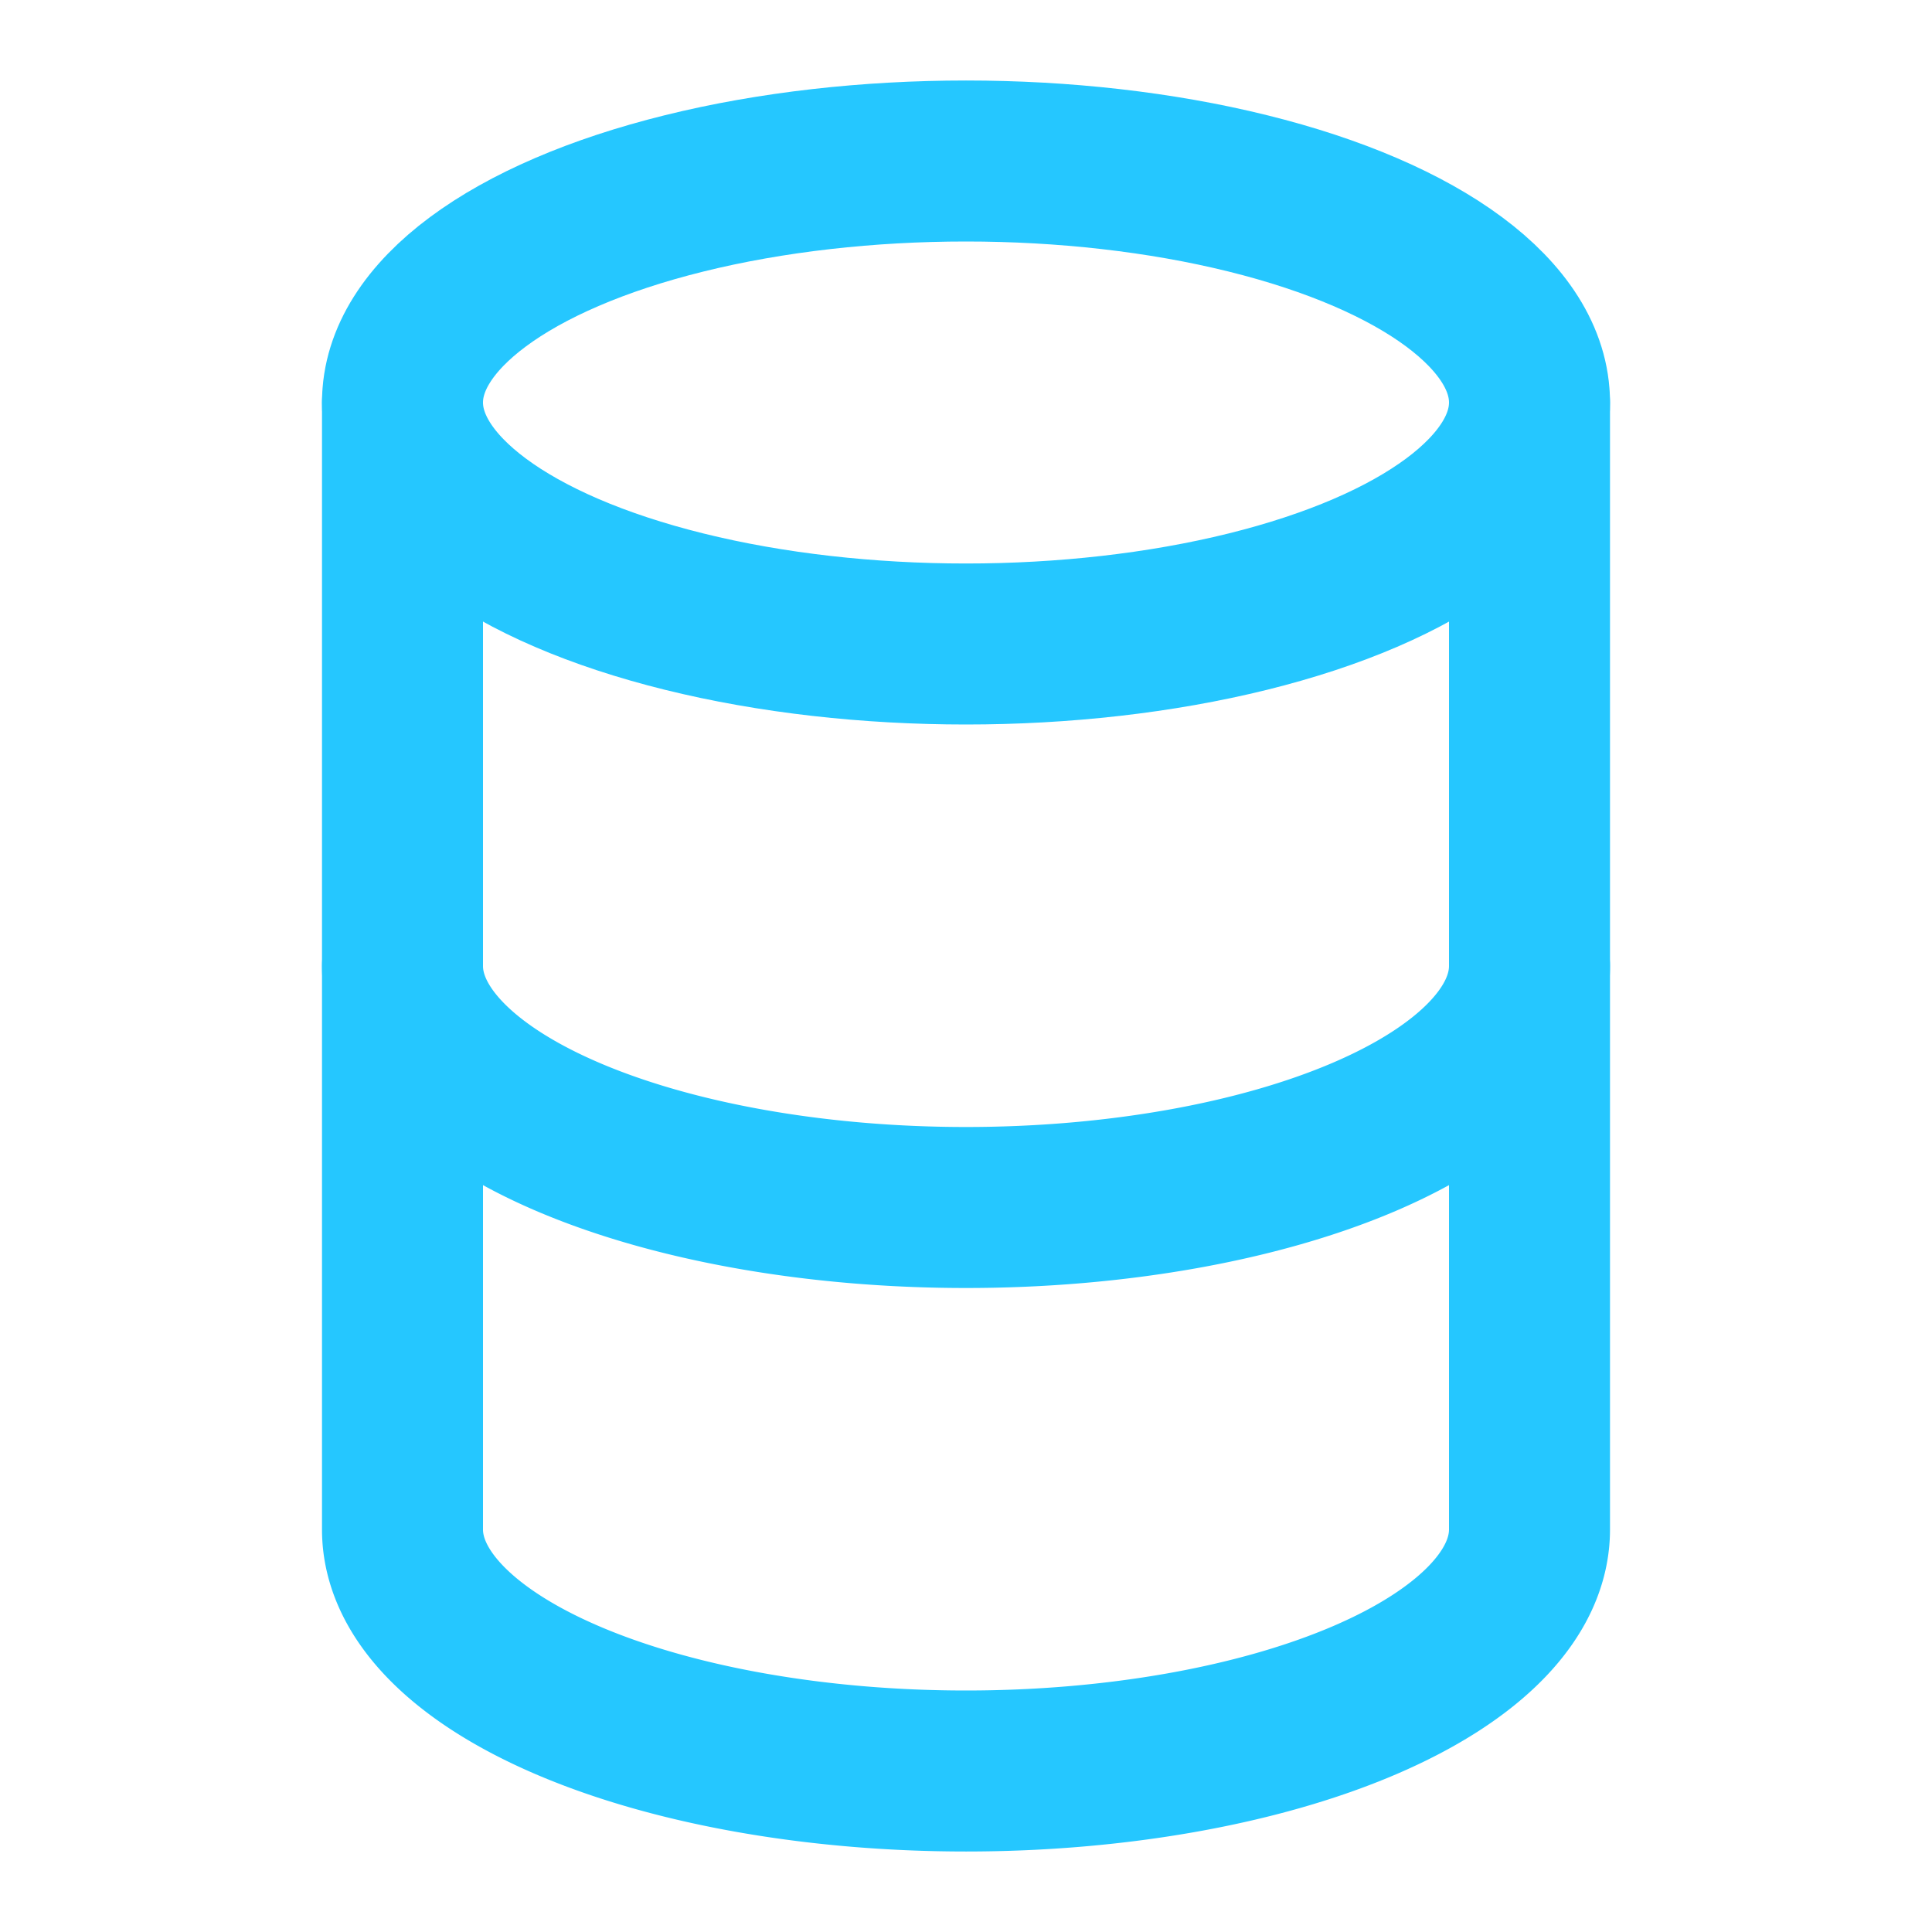 <svg xmlns="http://www.w3.org/2000/svg" width="24" height="24"
     viewBox="0 0 24 24" fill="none" stroke="#25C7FF" stroke-width="2"
     stroke-linecap="round" stroke-linejoin="round">
  <ellipse cx="12" cy="5" rx="7" ry="3"/>
  <path d="M5 5v14a7 3 0 0 0 14 0V5"/>
  <path d="M5 12a7 3 0 0 0 14 0"/>
</svg>
